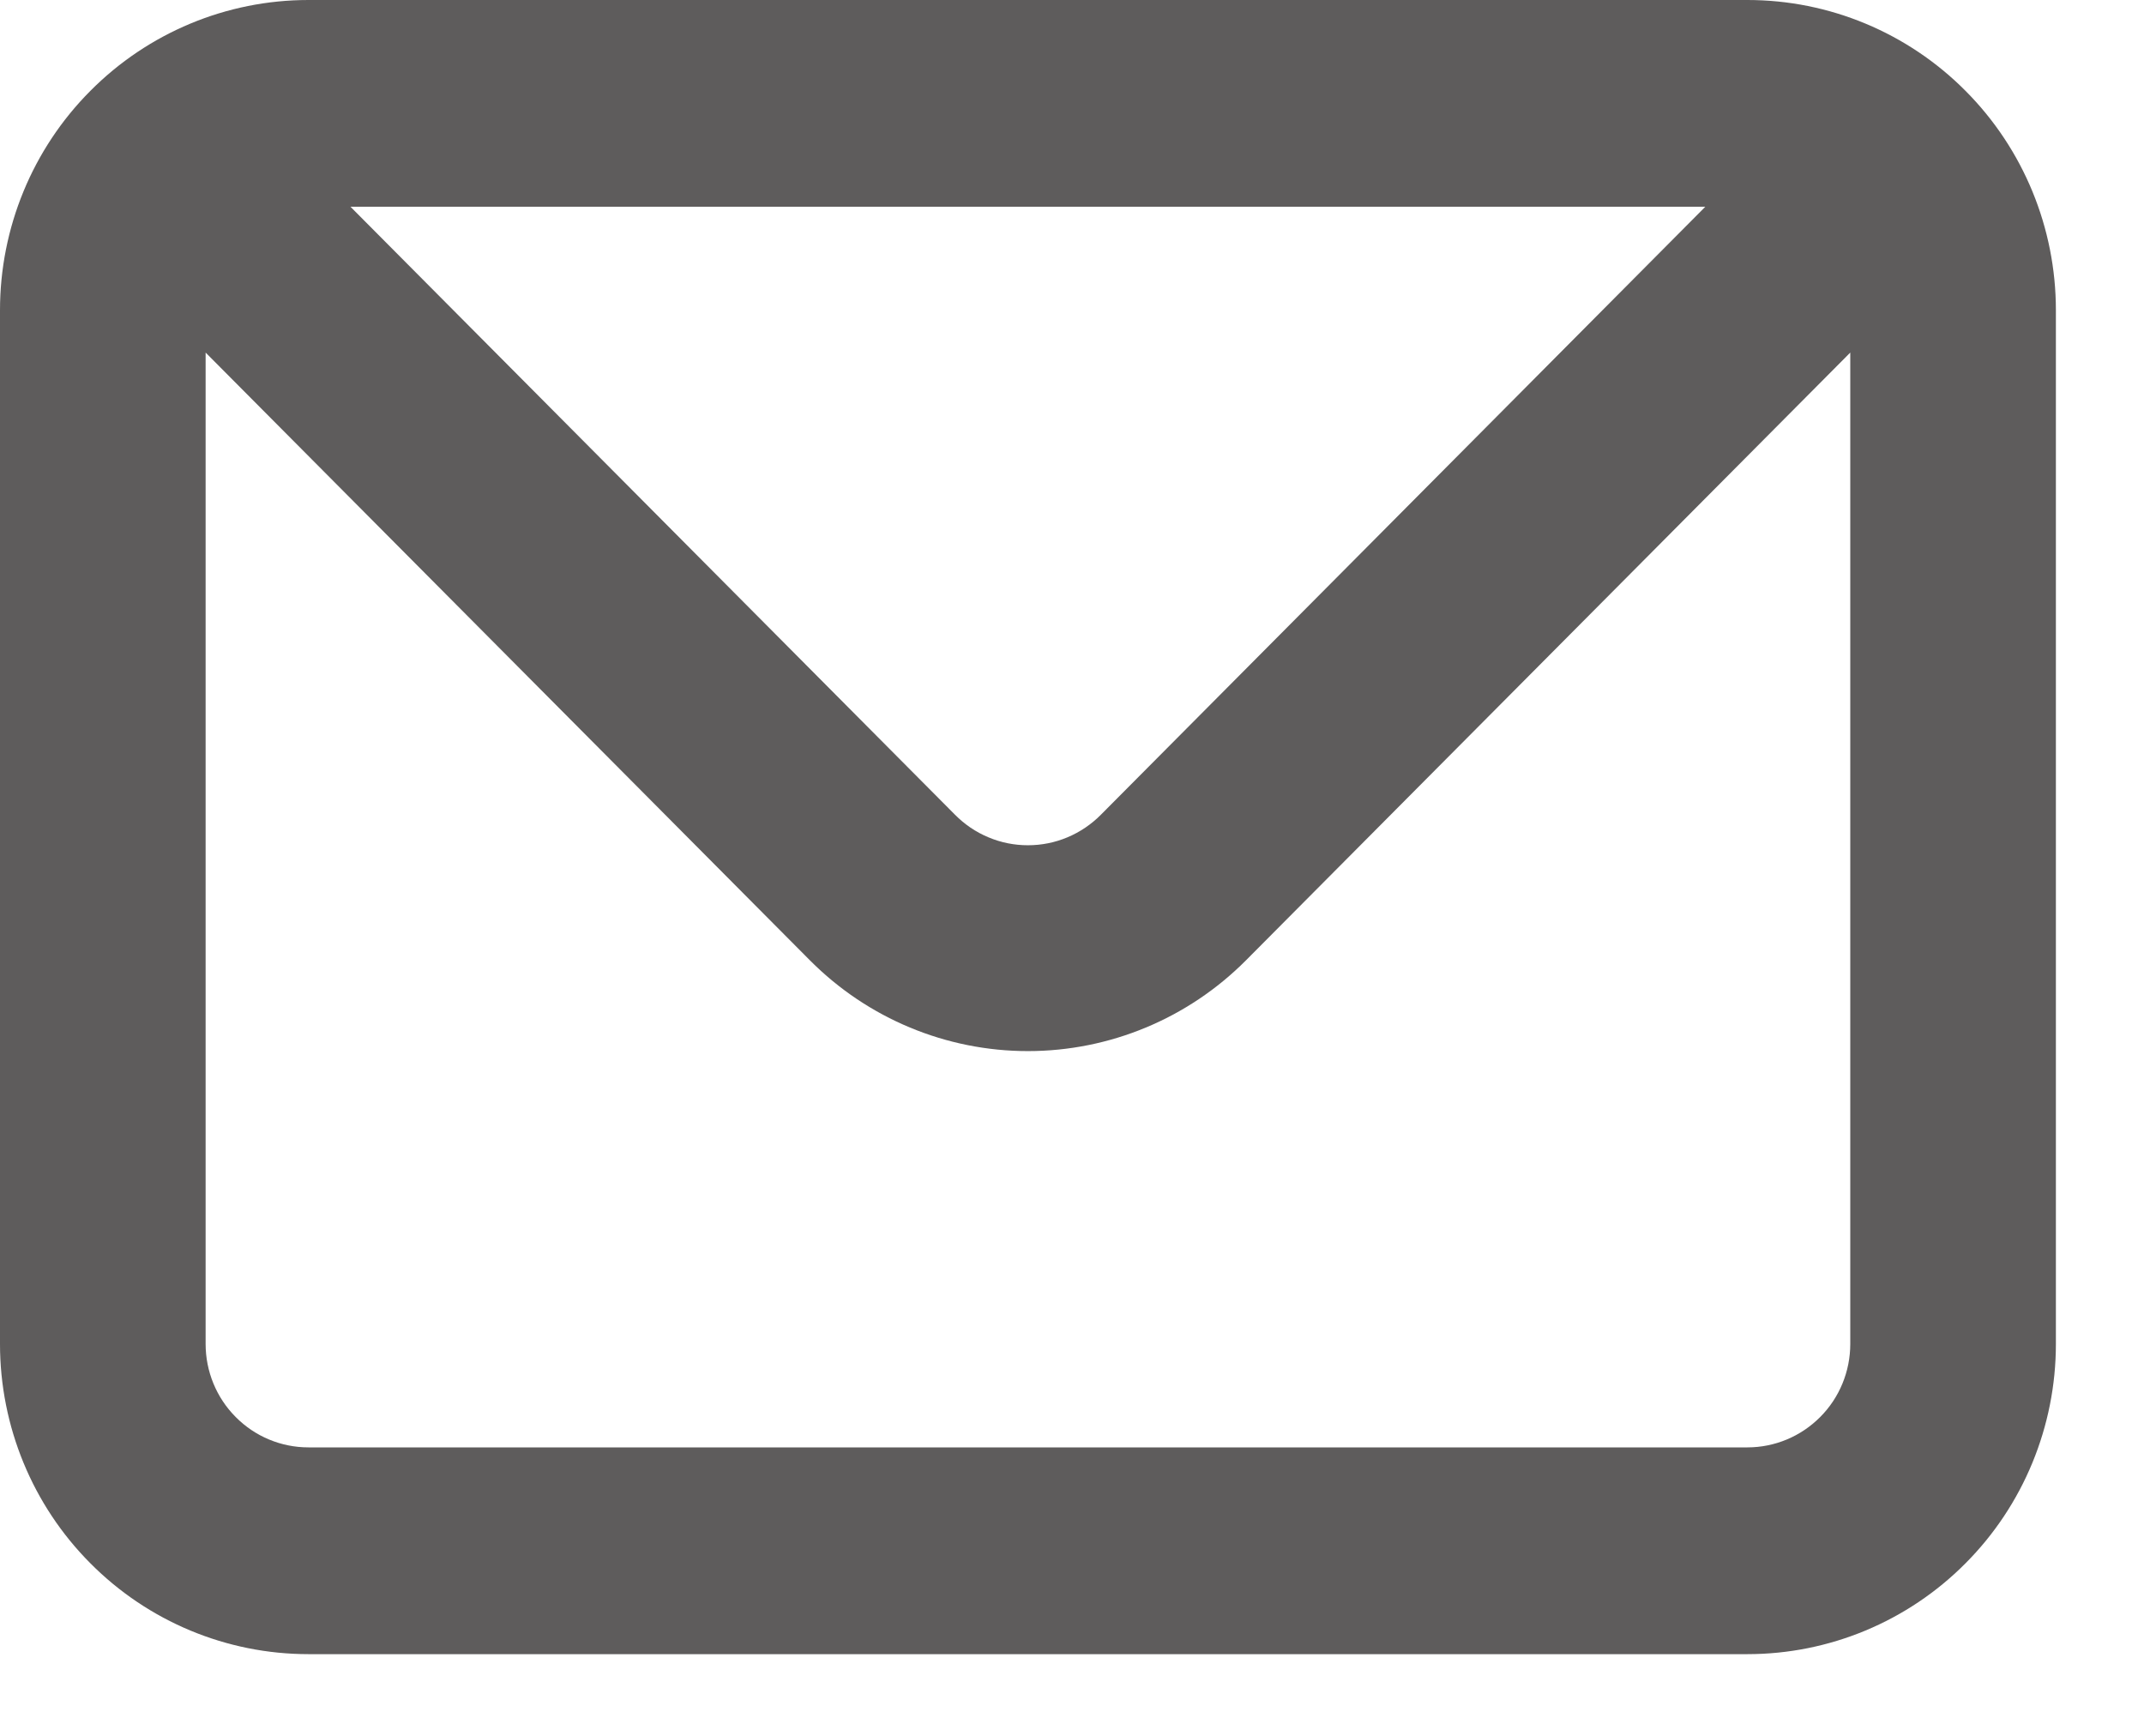 <svg width="21" height="17" viewBox="0 0 21 17" fill="none" xmlns="http://www.w3.org/2000/svg">
<path d="M17.116 0H3.021C2.219 0 1.451 0.32 0.885 0.89C0.318 1.459 0 2.232 0 3.038V13.162C0 13.968 0.318 14.741 0.885 15.31C1.451 15.88 2.219 16.2 3.021 16.2H17.116C17.917 16.2 18.686 15.88 19.252 15.31C19.819 14.741 20.137 13.968 20.137 13.162V3.038C20.137 2.232 19.819 1.459 19.252 0.89C18.686 0.32 17.917 0 17.116 0ZM16.703 2.025L10.783 7.979C10.69 8.073 10.578 8.149 10.456 8.2C10.333 8.252 10.201 8.278 10.068 8.278C9.935 8.278 9.804 8.252 9.681 8.2C9.558 8.149 9.447 8.073 9.354 7.979L3.433 2.025H16.703ZM18.123 13.162C18.123 13.431 18.017 13.689 17.828 13.878C17.639 14.068 17.383 14.175 17.116 14.175H3.021C2.753 14.175 2.497 14.068 2.309 13.878C2.12 13.689 2.014 13.431 2.014 13.162V3.453L7.934 9.406C8.5 9.975 9.268 10.294 10.068 10.294C10.869 10.294 11.636 9.975 12.203 9.406L18.123 3.453V13.162Z" fill="#5E5C5C"/>
</svg>
